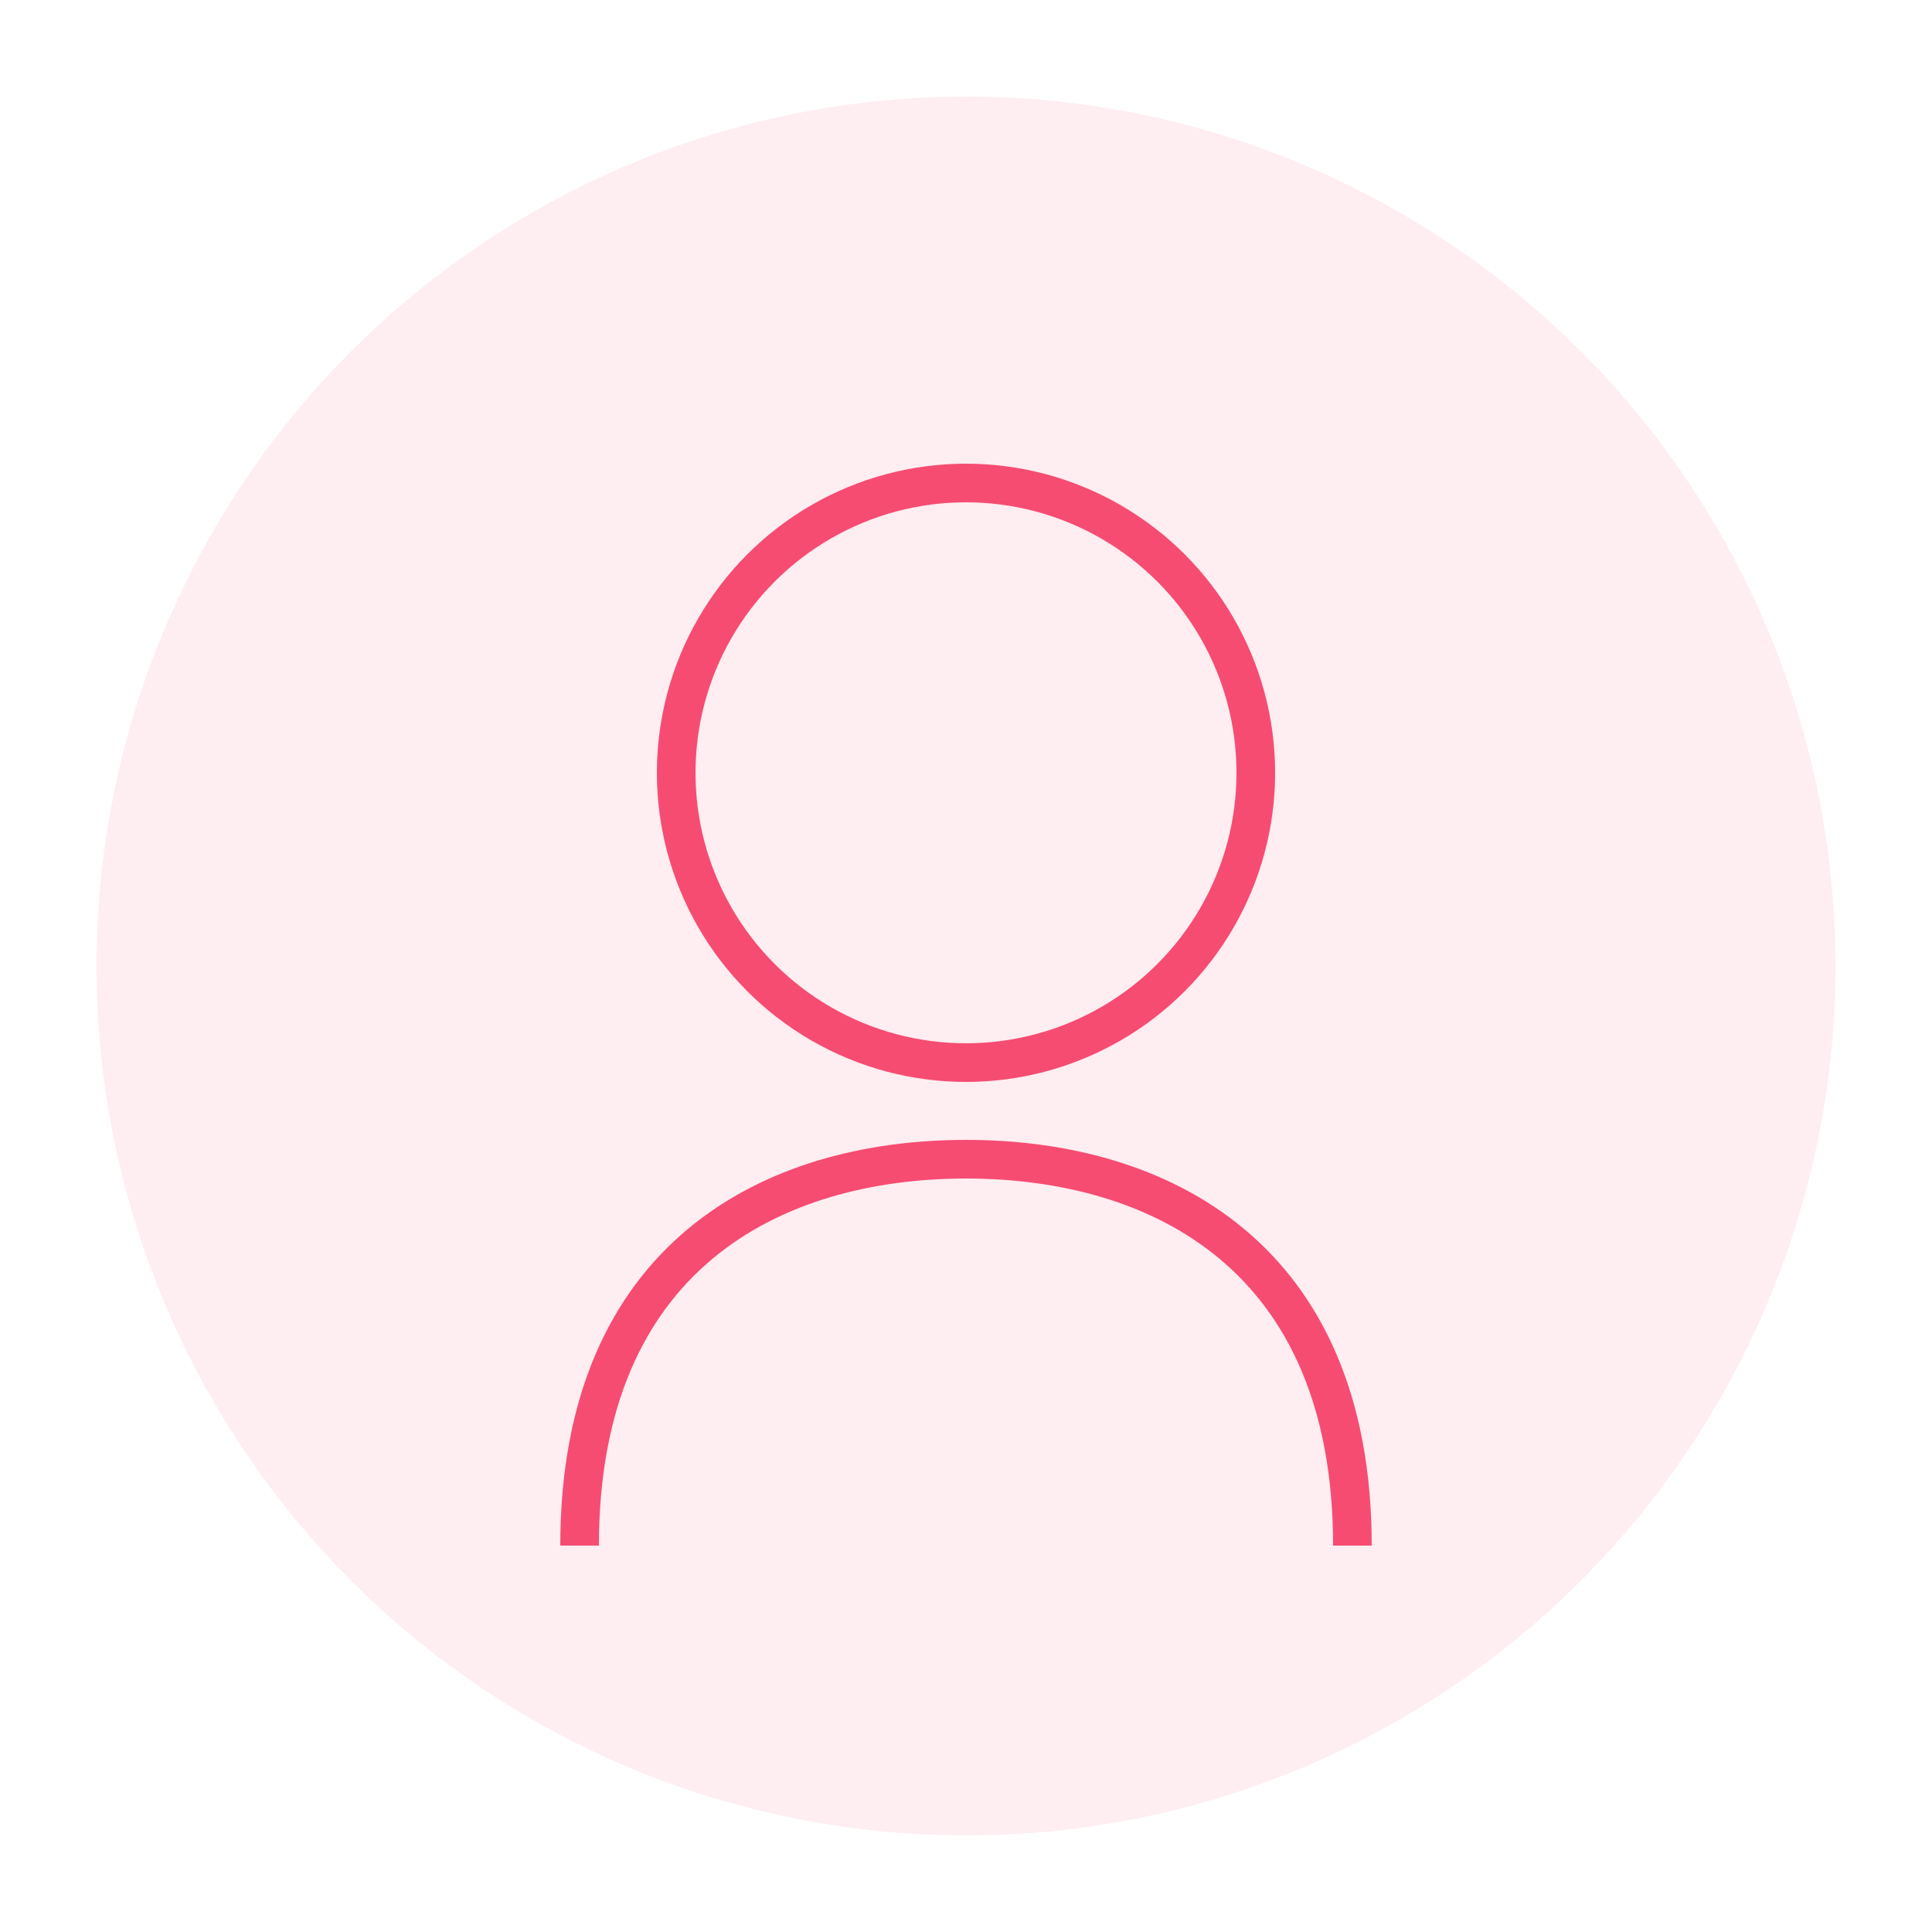 <svg xmlns="http://www.w3.org/2000/svg" width="100" height="100" viewBox="0 0 100 100">
        <circle cx="50" cy="50" r="45" fill="#F64C72" opacity="0.1" />
        <circle cx="50" cy="40" r="15" stroke="#F64C72" stroke-width="2" fill="none" />
        <path d="M30,80 C30,65 40,60 50,60 C60,60 70,65 70,80" stroke="#F64C72" stroke-width="2" fill="none" />
    </svg>